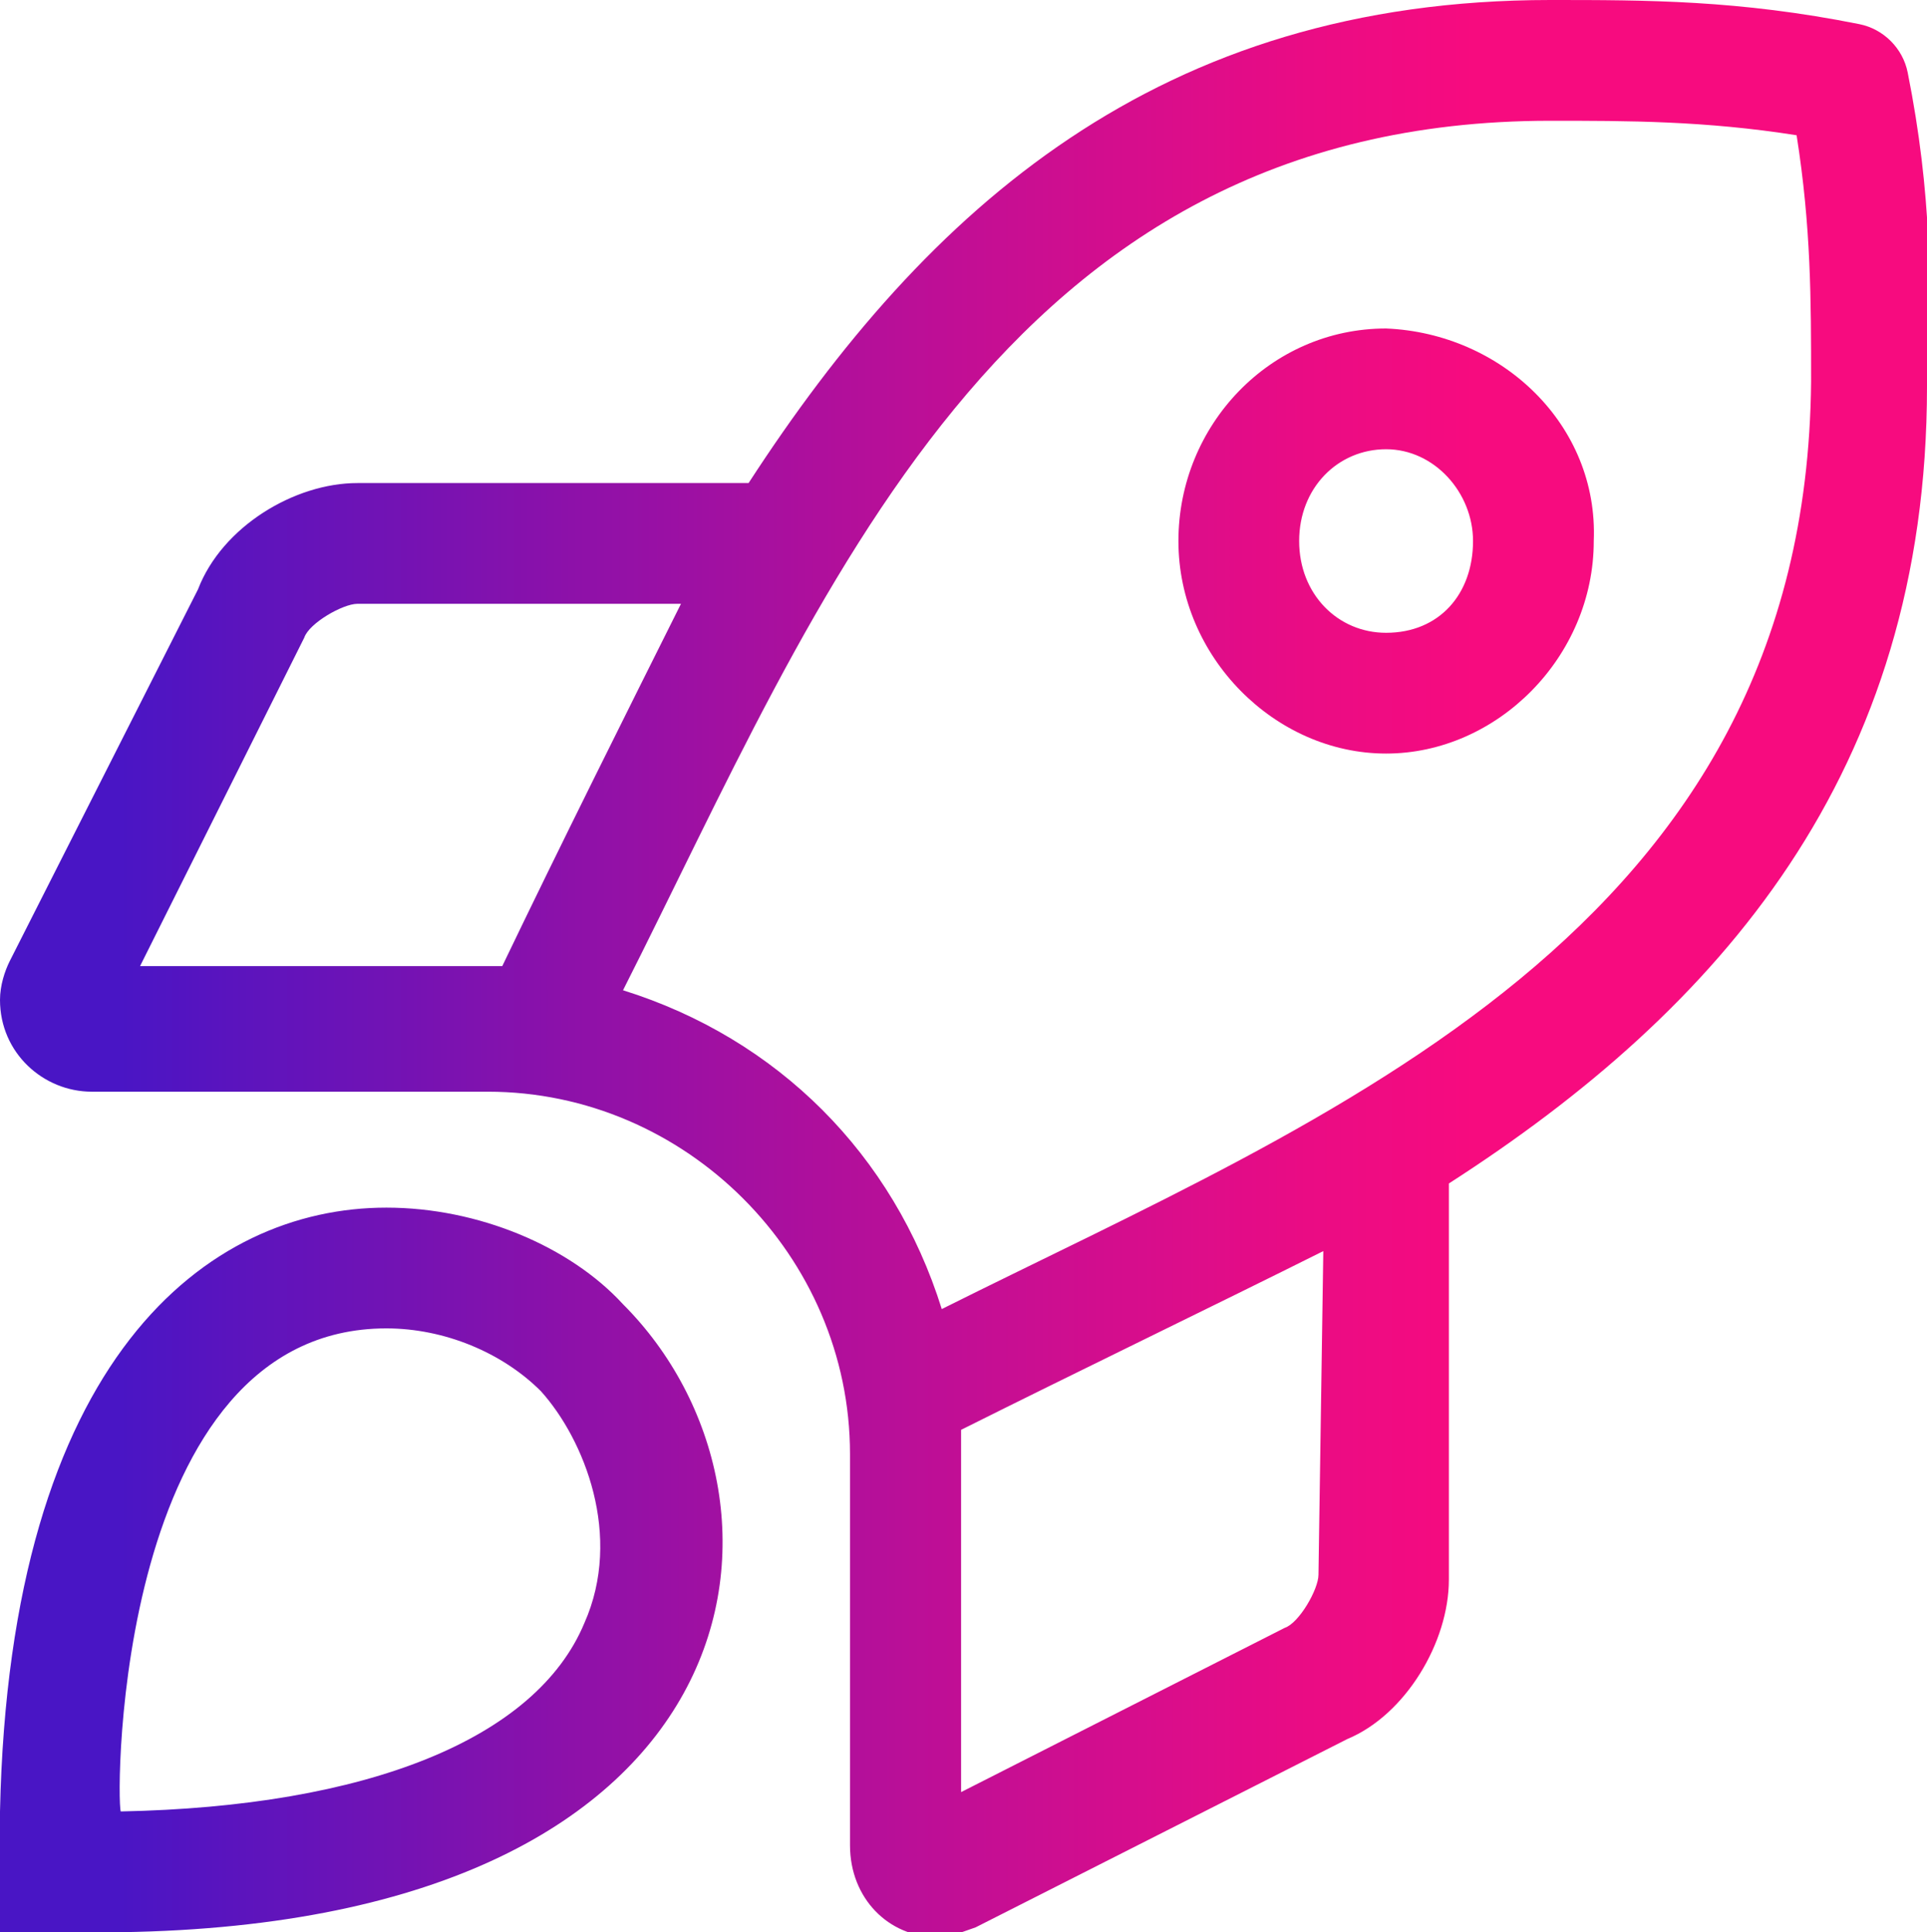 <svg xmlns="http://www.w3.org/2000/svg" xmlns:xlink="http://www.w3.org/1999/xlink" id="Layer_1" x="0px" y="0px" viewBox="0 0 39.9 40" style="enable-background:new 0 0 39.9 40;" xml:space="preserve"><style type="text/css"> .st0{fill:url(#SVGID_1_);}</style><g> <linearGradient id="SVGID_1_" gradientUnits="userSpaceOnUse" x1="0" y1="20" x2="39.943" y2="20"> <stop offset="6.012948e-02" style="stop-color:#4915C5"></stop> <stop offset="0.296" style="stop-color:#8D11A9"></stop> <stop offset="0.516" style="stop-color:#C60E93"></stop> <stop offset="0.678" style="stop-color:#EA0C84"></stop> <stop offset="0.765" style="stop-color:#F70B7F"></stop> </linearGradient> <path class="st0" d="M12.9,27c4,4,3,12.8-10.4,13H0l0-2.5C0.2,28.1,4.3,25,8,25C9.9,25,11.8,25.8,12.9,27z M39.9,8 c0,8-4.3,12.9-9.9,16.5v8.2c0,1.3-0.9,2.8-2.1,3.3l-7.7,3.9c-0.3,0.1-0.5,0.2-0.8,0.2c-1,0-1.8-0.8-1.8-1.9l0-8.1 c0-4.1-3.4-7.5-7.5-7.5H1.9c-1,0-1.9-0.8-1.9-1.9c0-0.3,0.1-0.6,0.2-0.8l3.9-7.7C4.6,10.9,6.1,10,7.4,10h8.1C19.2,4.3,24,0,32.1,0 c2,0,3.9,0,6.4,0.5c0.5,0.1,0.9,0.5,1,1C40,4,40,6,39.9,8z M11.2,28.8c-0.8-0.8-2-1.3-3.2-1.3c-5.6,0-5.6,9.7-5.5,10 c5.1-0.1,8.6-1.5,9.6-3.9C12.9,31.8,12.1,29.8,11.2,28.8z M10.4,20L10.4,20c1.2-2.5,2.6-5.3,3.7-7.5H7.4c-0.3,0-1,0.4-1.1,0.7 L2.9,20C4.7,20,10.2,20,10.4,20z M37.5,7.9c0-1.7,0-3.2-0.3-5.1c-1.9-0.3-3.5-0.3-5.1-0.3c-11.4,0-15.1,9.9-19.2,18 c3.2,1,5.6,3.4,6.6,6.6C27.5,23.1,37.4,19.3,37.5,7.9z M27.4,25.9c-2.2,1.1-5.1,2.5-7.5,3.7l0,0c0,0.1,0,5.6,0,7.5l6.7-3.4 c0.3-0.1,0.7-0.8,0.7-1.1L27.4,25.9z M33,11.2c0,2.4-2,4.4-4.3,4.4c-2.3,0-4.3-2-4.3-4.4c0-2.4,1.9-4.4,4.3-4.4 C31.1,6.9,33.1,8.8,33,11.2z M30.5,11.2c0-1-0.8-1.9-1.8-1.9c-1,0-1.8,0.8-1.8,1.9s0.8,1.9,1.8,1.9C29.8,13.1,30.5,12.3,30.5,11.2z "></path></g></svg>